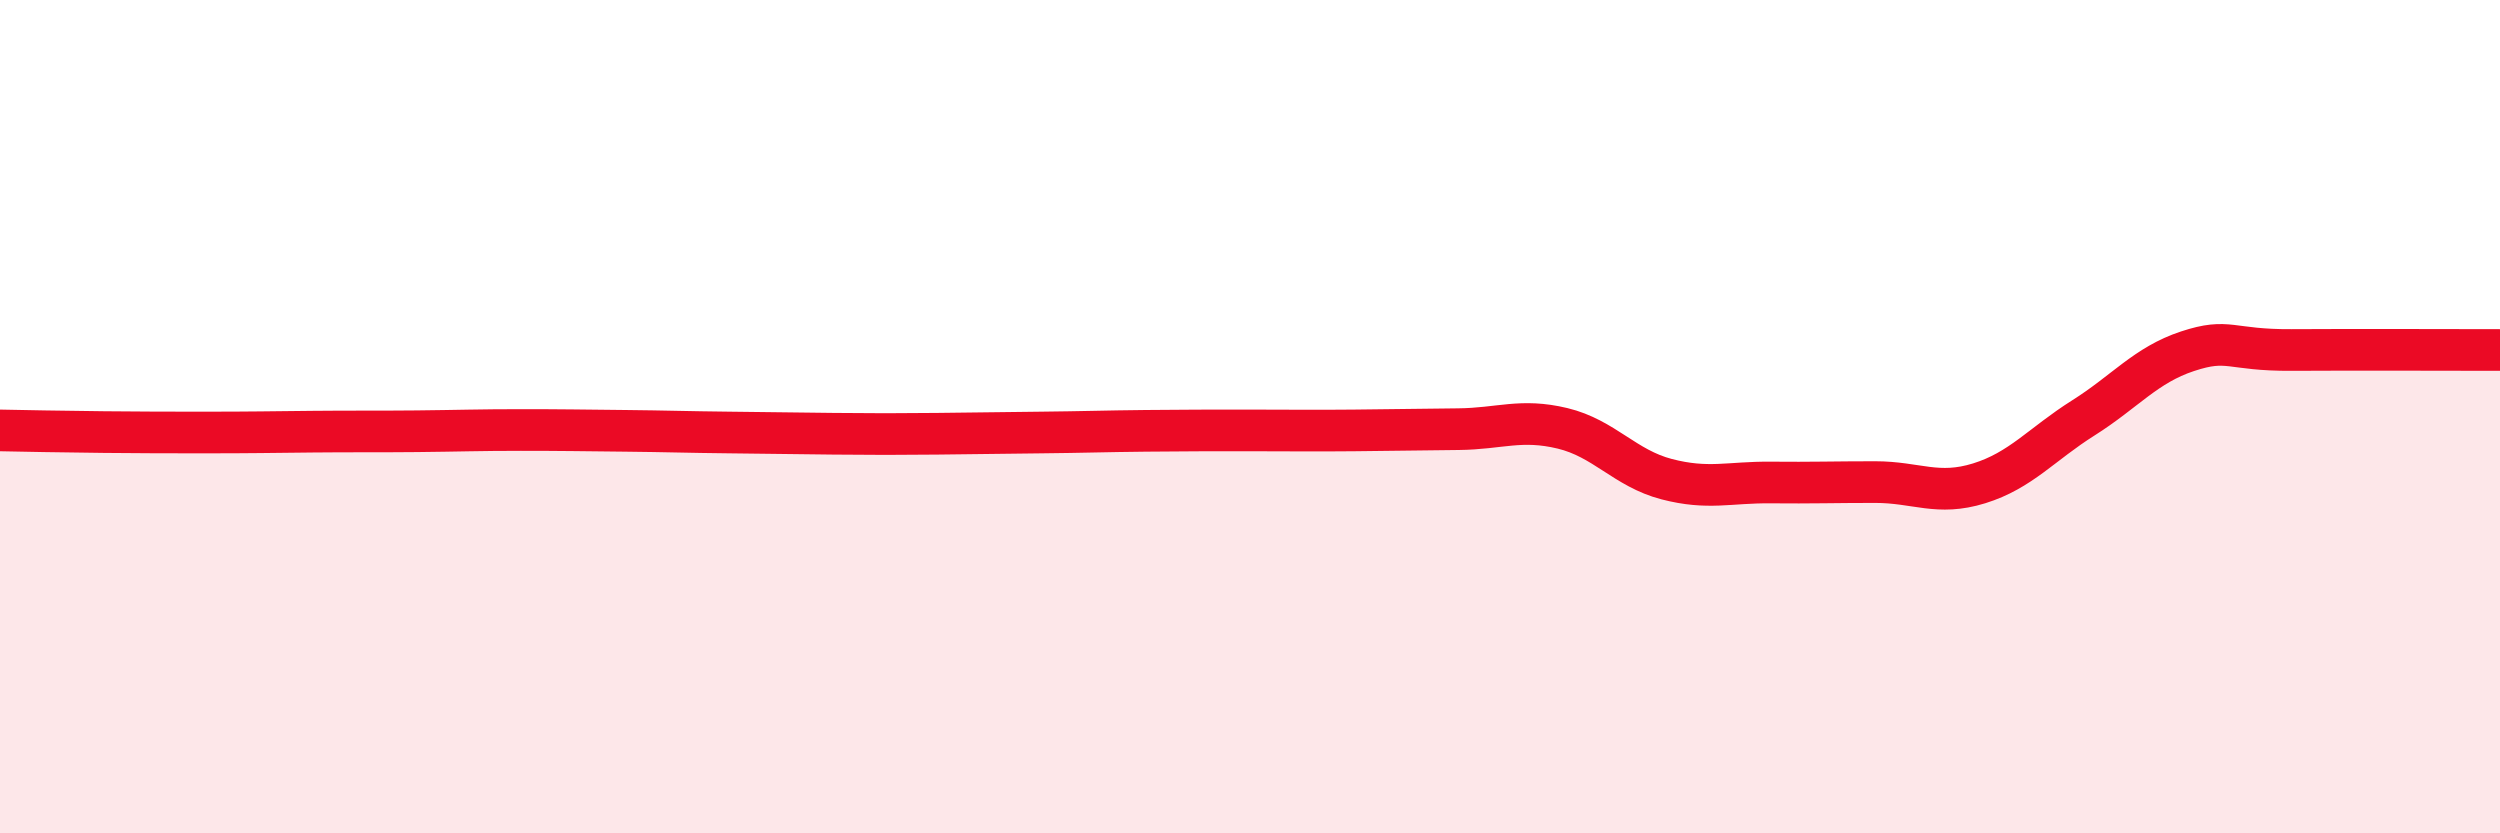 
    <svg width="60" height="20" viewBox="0 0 60 20" xmlns="http://www.w3.org/2000/svg">
      <path
        d="M 0,10.33 C 0.5,10.34 1.5,10.36 2.5,10.37 C 3.5,10.38 4,10.38 5,10.38 C 6,10.38 6.5,10.37 7.5,10.36 C 8.5,10.35 9,10.36 10,10.35 C 11,10.34 11.5,10.32 12.5,10.32 C 13.5,10.32 14,10.33 15,10.34 C 16,10.35 16.5,10.37 17.5,10.38 C 18.5,10.39 19,10.4 20,10.41 C 21,10.42 21.5,10.42 22.5,10.41 C 23.5,10.4 24,10.39 25,10.38 C 26,10.37 26.5,10.35 27.5,10.34 C 28.5,10.33 29,10.33 30,10.33 C 31,10.33 31.5,10.34 32.5,10.33 C 33.5,10.32 34,10.31 35,10.3 C 36,10.29 36.5,10.04 37.5,10.28 C 38.5,10.52 39,11.24 40,11.5 C 41,11.76 41.5,11.57 42.5,11.58 C 43.5,11.59 44,11.57 45,11.57 C 46,11.57 46.5,11.91 47.5,11.6 C 48.5,11.29 49,10.66 50,10.03 C 51,9.4 51.5,8.76 52.5,8.43 C 53.5,8.1 53.5,8.41 55,8.4 C 56.5,8.39 59,8.4 60,8.4L60 20L0 20Z"
        fill="#EB0A25"
        opacity="0.1"
        stroke-linecap="round"
        stroke-linejoin="round"
      />
      <path
        d="M 0,10.33 C 0.5,10.34 1.5,10.36 2.5,10.37 C 3.5,10.38 4,10.38 5,10.38 C 6,10.38 6.5,10.37 7.5,10.36 C 8.5,10.35 9,10.36 10,10.35 C 11,10.34 11.5,10.32 12.5,10.32 C 13.5,10.32 14,10.33 15,10.34 C 16,10.35 16.5,10.37 17.5,10.38 C 18.5,10.39 19,10.4 20,10.41 C 21,10.42 21.5,10.42 22.5,10.41 C 23.5,10.4 24,10.39 25,10.38 C 26,10.37 26.5,10.35 27.5,10.34 C 28.5,10.33 29,10.33 30,10.33 C 31,10.33 31.5,10.34 32.5,10.33 C 33.5,10.32 34,10.31 35,10.3 C 36,10.29 36.5,10.04 37.5,10.28 C 38.5,10.52 39,11.24 40,11.5 C 41,11.76 41.5,11.57 42.5,11.58 C 43.5,11.59 44,11.57 45,11.57 C 46,11.57 46.5,11.91 47.5,11.6 C 48.5,11.29 49,10.66 50,10.03 C 51,9.4 51.5,8.76 52.5,8.43 C 53.5,8.1 53.5,8.41 55,8.4 C 56.5,8.39 59,8.4 60,8.4"
        stroke="#EB0A25"
        stroke-width="1"
        fill="none"
        stroke-linecap="round"
        stroke-linejoin="round"
      />
    </svg>
  